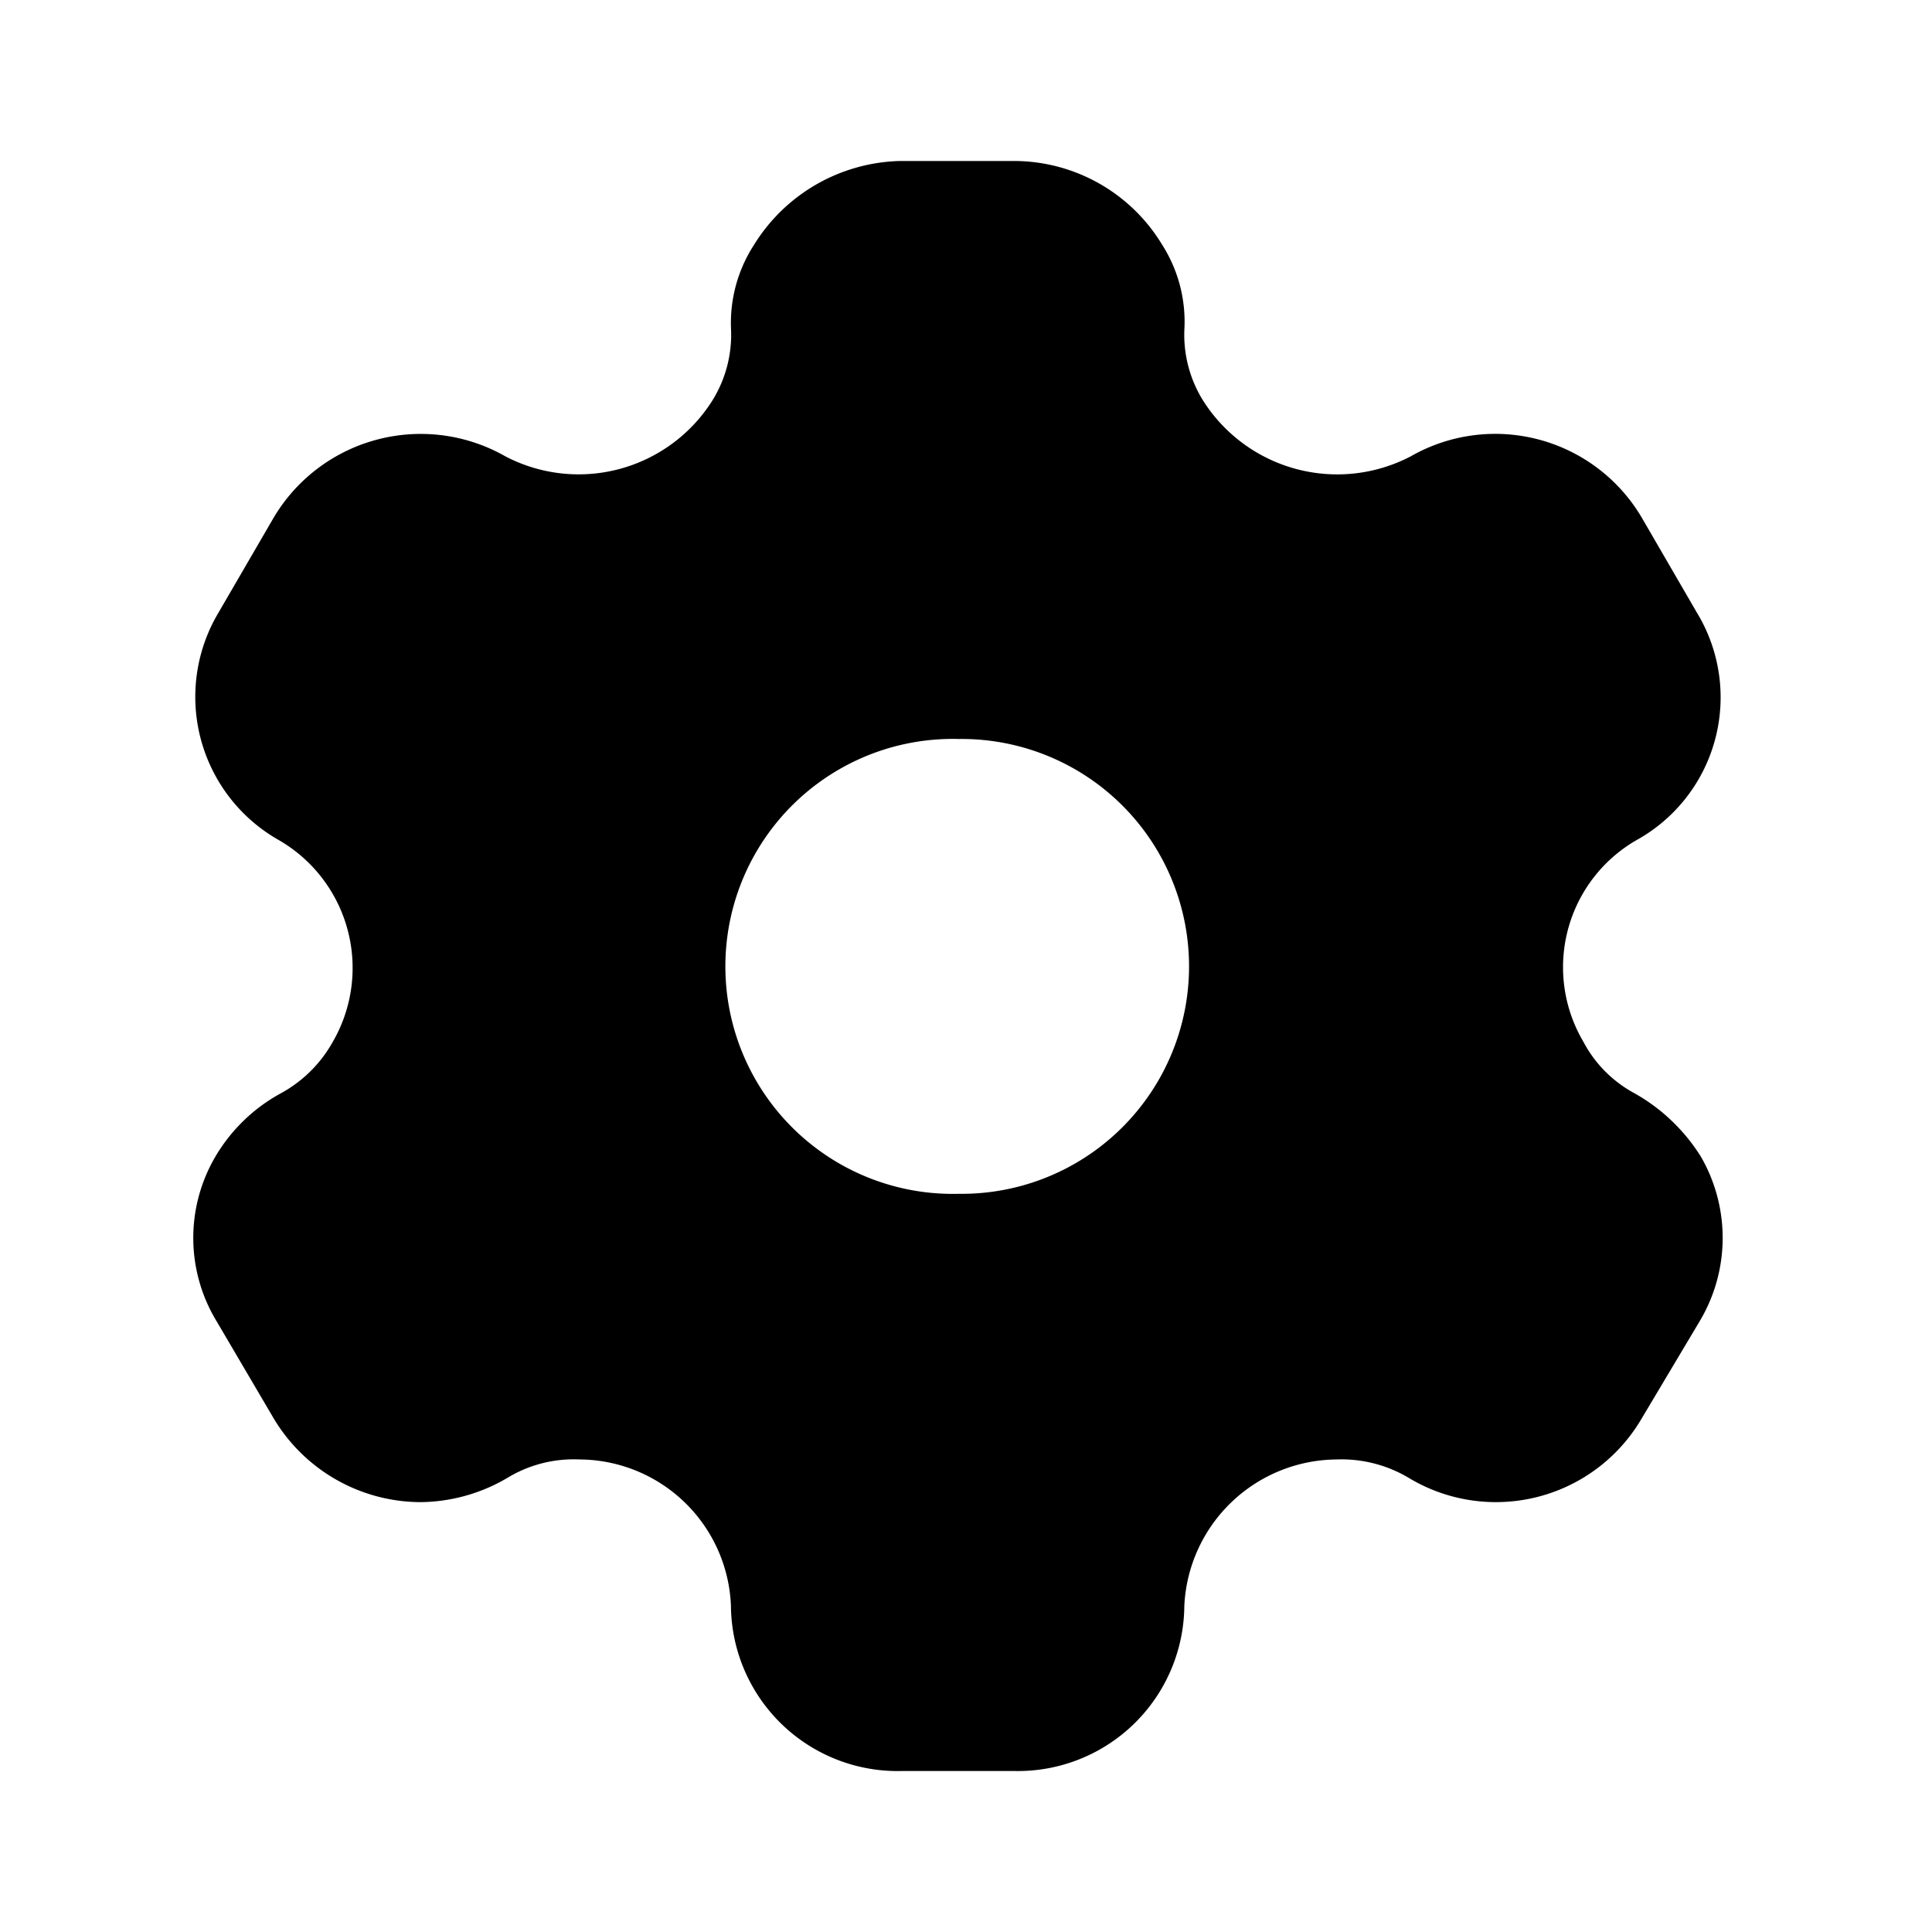 <svg xmlns="http://www.w3.org/2000/svg" width="60" height="60" viewBox="0 0 60 60">
  <g id="Group_55265" data-name="Group 55265" transform="translate(-1349 -4099)">
    <rect id="Rectangle_6196" data-name="Rectangle 6196" width="60" height="60" transform="translate(1349 4099)" fill="none"/>
    <g id="Iconly_Bold_Setting" data-name="Iconly/Bold/Setting" transform="translate(1355 4104)">
      <g id="Setting" transform="translate(0 0)">
        <path id="Path_29164" data-name="Path 29164" d="M25.543,0a5.38,5.38,0,0,1,4.548,2.6,4.444,4.444,0,0,1,.69,2.65,3.865,3.865,0,0,0,.588,2.2,4.932,4.932,0,0,0,6.438,1.725,5.281,5.281,0,0,1,7.179,1.9h0l1.712,2.95A5.068,5.068,0,0,1,44.807,21.1a4.555,4.555,0,0,0-1.635,6.25,3.868,3.868,0,0,0,1.584,1.6,5.753,5.753,0,0,1,2.069,1.975,5.045,5.045,0,0,1-.051,5.125h0l-1.789,3a5.243,5.243,0,0,1-7.23,1.85,4.075,4.075,0,0,0-2.248-.575,4.771,4.771,0,0,0-4.727,4.55A5.169,5.169,0,0,1,25.492,50H22.017A5.176,5.176,0,0,1,16.7,44.875a4.731,4.731,0,0,0-4.7-4.55,3.966,3.966,0,0,0-2.248.575,5.4,5.4,0,0,1-2.708.75A5.334,5.334,0,0,1,2.5,39.05h0l-1.763-3a4.987,4.987,0,0,1-.051-5.125A5.3,5.3,0,0,1,2.728,28.95a4.086,4.086,0,0,0,1.61-1.6A4.585,4.585,0,0,0,2.677,21.1,5.11,5.11,0,0,1,.786,14.025h0L2.5,11.075a5.311,5.311,0,0,1,7.2-1.9A4.908,4.908,0,0,0,16.116,7.45a3.864,3.864,0,0,0,.588-2.2,4.462,4.462,0,0,1,.715-2.65A5.486,5.486,0,0,1,21.941,0h3.6ZM23.78,17.95a7.065,7.065,0,1,0,0,14.125,7.063,7.063,0,1,0,0-14.125Z"/>
      </g>
    </g>
  </g>
</svg>
